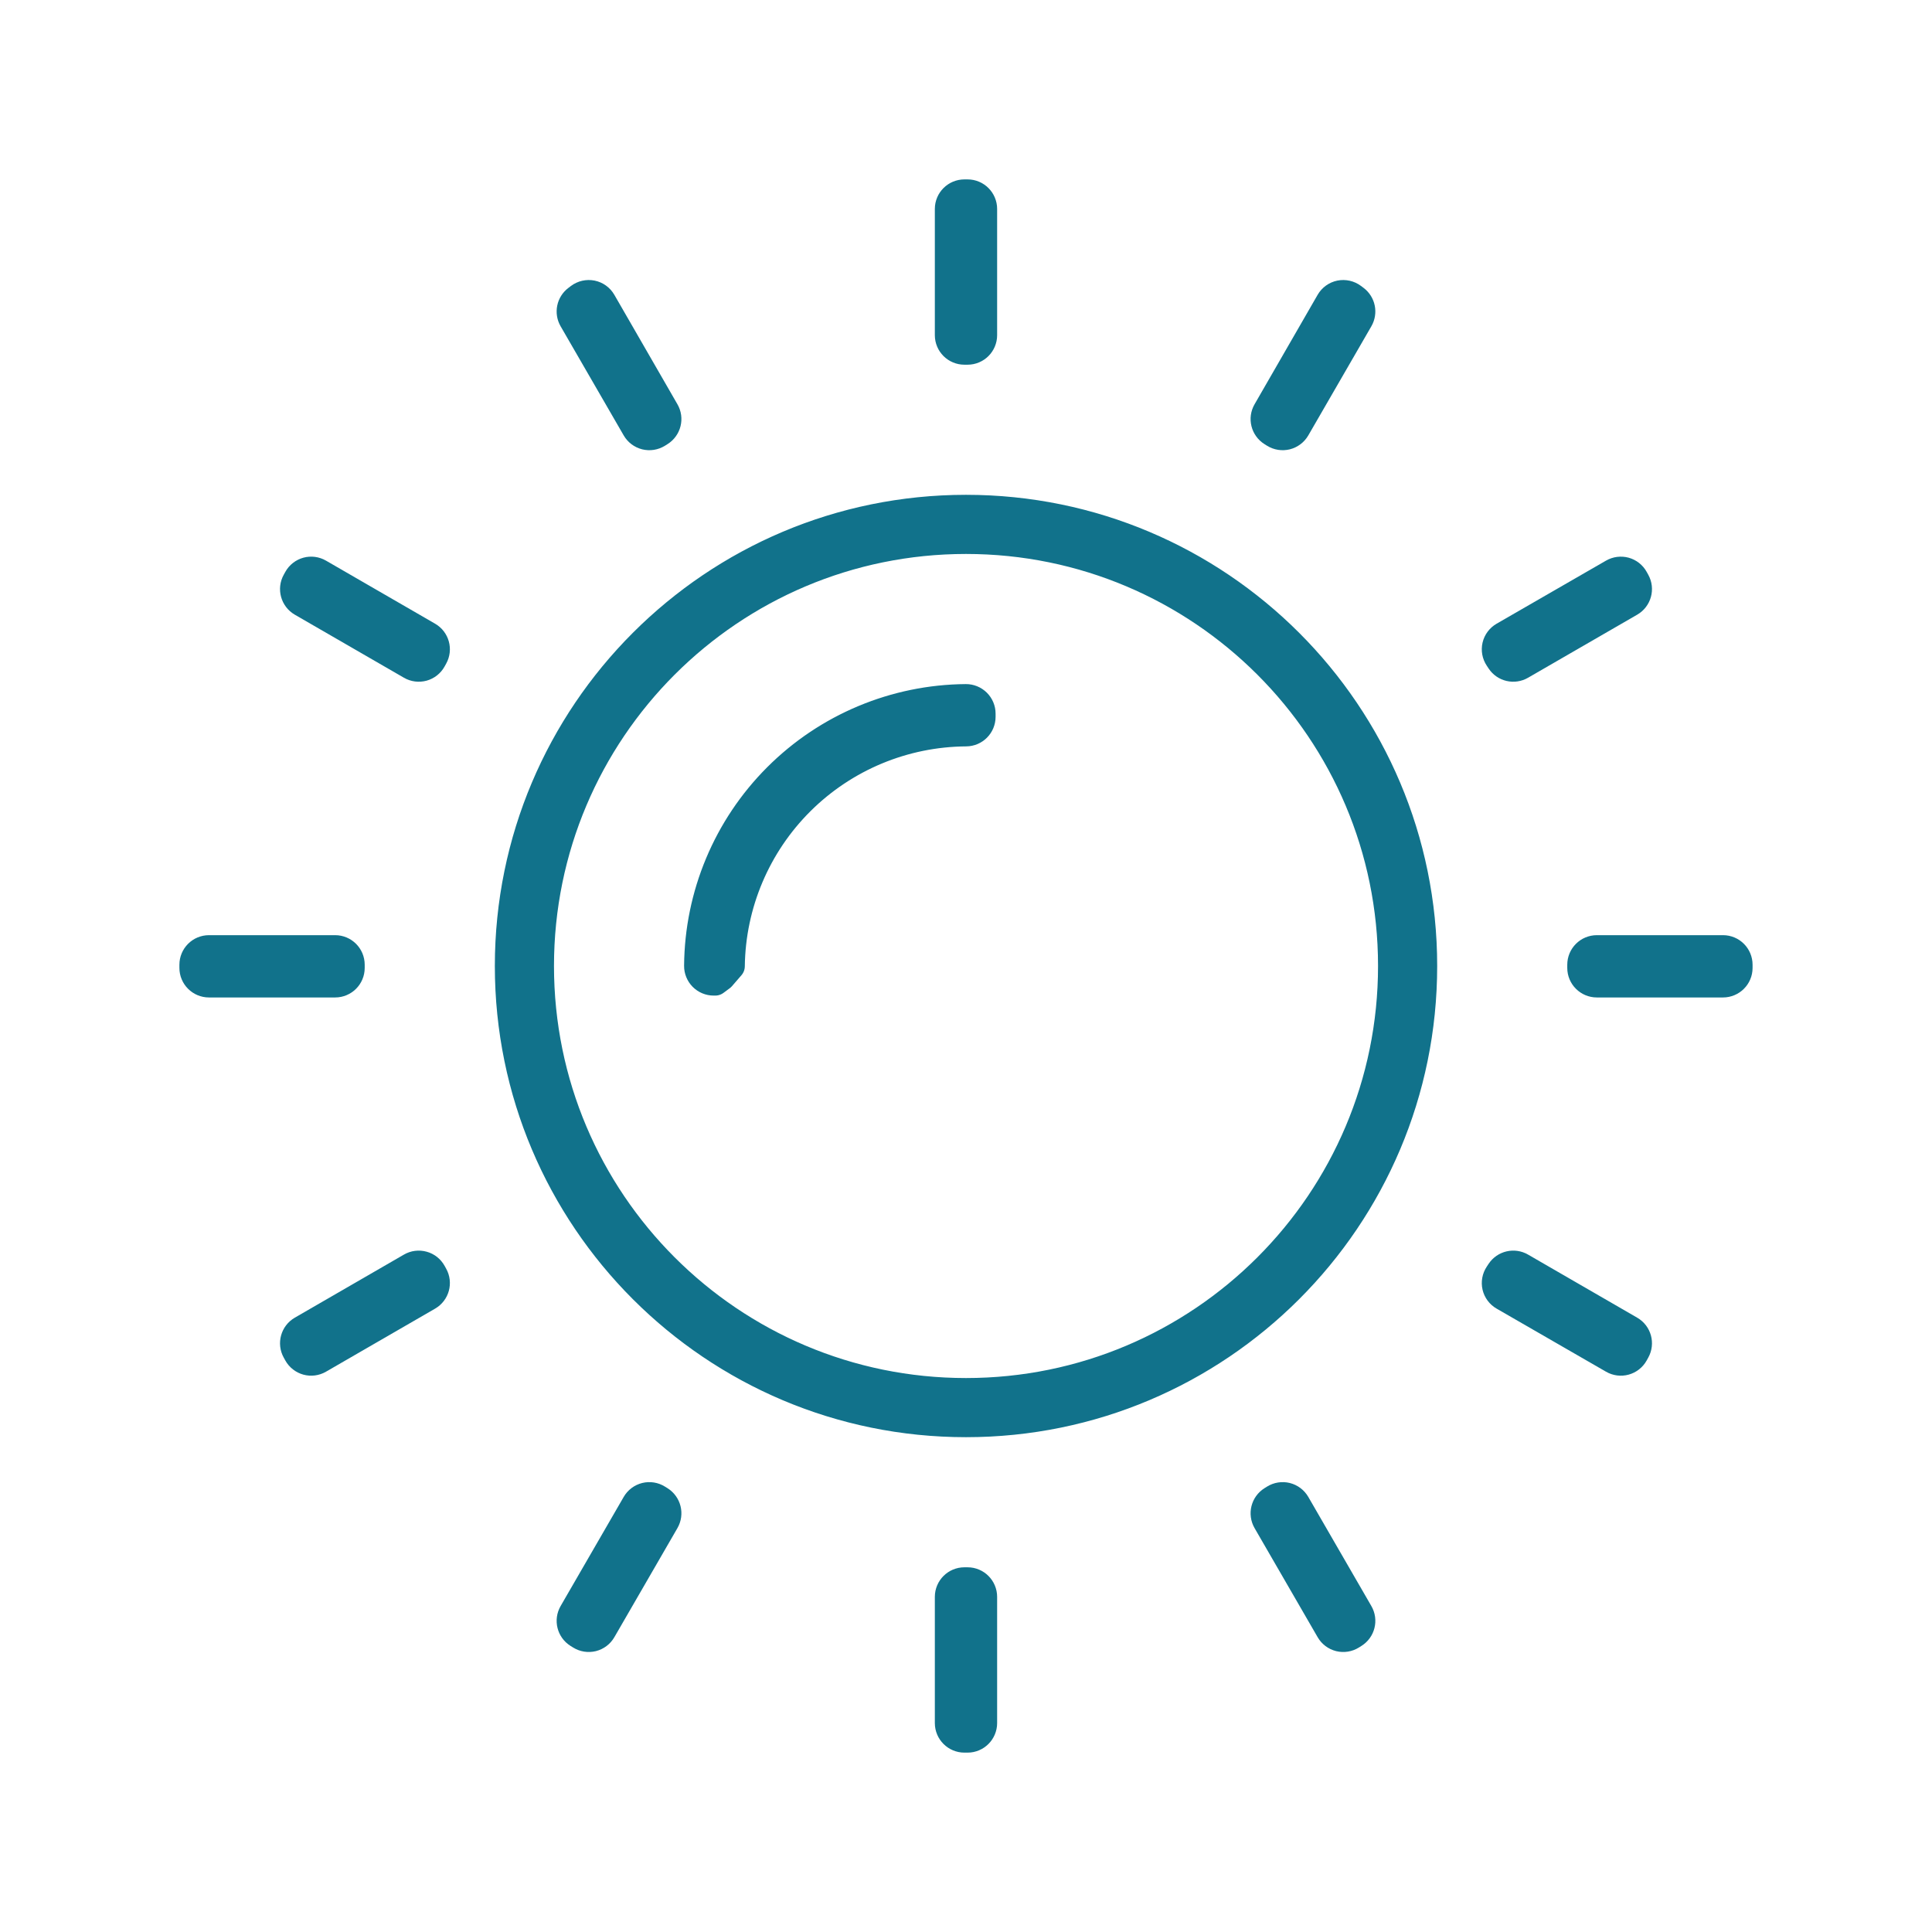 <svg width="70" height="70" viewBox="0 0 70 70" fill="none" xmlns="http://www.w3.org/2000/svg">
<path fill-rule="evenodd" clip-rule="evenodd" d="M35 19.571C26.479 19.571 19.572 26.479 19.572 35C19.572 43.521 26.479 50.429 35 50.429C43.521 50.429 50.429 43.521 50.429 35C50.429 26.479 43.521 19.571 35 19.571ZM18.429 35C18.429 25.848 25.848 18.428 35 18.428C44.152 18.428 51.572 25.848 51.572 35C51.572 44.152 44.152 51.572 35 51.572C25.848 51.572 18.429 44.152 18.429 35Z" fill="#11728B" stroke="#11728B" stroke-linecap="round" stroke-linejoin="round"/>
<path fill-rule="evenodd" clip-rule="evenodd" d="M35.403 25.452C35.511 25.559 35.572 25.705 35.572 25.857V25.972C35.572 26.286 35.318 26.541 35.004 26.543C32.758 26.557 30.608 27.451 29.015 29.034C27.422 30.617 26.514 32.762 26.486 35.007L26.143 35.403L25.915 35.572H25.858C25.705 35.572 25.559 35.511 25.452 35.403C25.345 35.295 25.285 35.148 25.286 34.996C25.305 32.427 26.334 29.968 28.151 28.151C29.968 26.334 32.427 25.305 34.996 25.286C35.149 25.285 35.295 25.345 35.403 25.452Z" fill="#11728B" stroke="#11728B" stroke-linecap="round" stroke-linejoin="round"/>
<path fill-rule="evenodd" clip-rule="evenodd" d="M34.371 7.571C34.371 7.256 34.627 7 34.943 7H35.057C35.372 7 35.628 7.256 35.628 7.571V12.143C35.628 12.459 35.372 12.714 35.057 12.714H34.943C34.627 12.714 34.371 12.459 34.371 12.143V7.571Z" fill="#11728B" stroke="#11728B" stroke-linecap="round" stroke-linejoin="round"/>
<path fill-rule="evenodd" clip-rule="evenodd" d="M34.371 57.858C34.371 57.542 34.627 57.286 34.943 57.286H35.057C35.372 57.286 35.628 57.542 35.628 57.858V62.429C35.628 62.745 35.372 63.001 35.057 63.001H34.943C34.627 63.001 34.371 62.745 34.371 62.429V57.858Z" fill="#11728B" stroke="#11728B" stroke-linecap="round" stroke-linejoin="round"/>
<path fill-rule="evenodd" clip-rule="evenodd" d="M21.446 10.657C21.606 10.69 21.745 10.79 21.826 10.932L24.112 14.898C24.266 15.164 24.181 15.504 23.92 15.668L23.829 15.725C23.697 15.807 23.538 15.832 23.388 15.795C23.237 15.757 23.108 15.66 23.031 15.526L20.745 11.572C20.6 11.321 20.666 11.002 20.897 10.829L20.988 10.76C21.119 10.662 21.286 10.625 21.446 10.657Z" fill="#11728B" stroke="#11728B" stroke-linecap="round" stroke-linejoin="round"/>
<path fill-rule="evenodd" clip-rule="evenodd" d="M46.612 54.217C46.763 54.255 46.891 54.352 46.969 54.486L49.254 58.44C49.409 58.707 49.324 59.048 49.062 59.211L48.971 59.268C48.84 59.35 48.681 59.375 48.53 59.338C48.38 59.3 48.251 59.203 48.174 59.069L45.888 55.115C45.734 54.848 45.819 54.508 46.08 54.344L46.171 54.287C46.303 54.205 46.462 54.18 46.612 54.217Z" fill="#11728B" stroke="#11728B" stroke-linecap="round" stroke-linejoin="round"/>
<path fill-rule="evenodd" clip-rule="evenodd" d="M11.122 20.689C11.27 20.648 11.428 20.669 11.56 20.745L15.515 23.031C15.785 23.187 15.88 23.531 15.728 23.803L15.671 23.906C15.597 24.04 15.472 24.139 15.324 24.18C15.176 24.22 15.018 24.2 14.886 24.123L10.931 21.838C10.662 21.682 10.566 21.338 10.718 21.066L10.775 20.963C10.849 20.829 10.975 20.73 11.122 20.689Z" fill="#11728B" stroke="#11728B" stroke-linecap="round" stroke-linejoin="round"/>
<path fill-rule="evenodd" clip-rule="evenodd" d="M54.353 46.066C54.52 45.816 54.853 45.738 55.114 45.889L59.069 48.175C59.339 48.331 59.434 48.674 59.282 48.947L59.225 49.05C59.151 49.184 59.026 49.282 58.878 49.323C58.731 49.364 58.573 49.344 58.44 49.267L54.475 46.981C54.338 46.903 54.239 46.77 54.203 46.617C54.167 46.463 54.197 46.301 54.285 46.169L54.353 46.066Z" fill="#11728B" stroke="#11728B" stroke-linecap="round" stroke-linejoin="round"/>
<path fill-rule="evenodd" clip-rule="evenodd" d="M7 34.955C7 34.639 7.256 34.383 7.571 34.383H12.143C12.459 34.383 12.714 34.639 12.714 34.955V35.069C12.714 35.384 12.459 35.64 12.143 35.64H7.571C7.256 35.64 7 35.384 7 35.069V34.955Z" fill="#11728B" stroke="#11728B" stroke-linecap="round" stroke-linejoin="round"/>
<path fill-rule="evenodd" clip-rule="evenodd" d="M57.285 34.955C57.285 34.639 57.541 34.383 57.857 34.383H62.428C62.744 34.383 62.999 34.639 62.999 34.955V35.069C62.999 35.384 62.744 35.64 62.428 35.64H57.857C57.541 35.64 57.285 35.384 57.285 35.069V34.955Z" fill="#11728B" stroke="#11728B" stroke-linecap="round" stroke-linejoin="round"/>
<path fill-rule="evenodd" clip-rule="evenodd" d="M15.324 45.833C15.472 45.873 15.597 45.972 15.671 46.106L15.728 46.209C15.88 46.481 15.785 46.825 15.515 46.981L11.56 49.267C11.428 49.343 11.27 49.364 11.122 49.323C10.975 49.282 10.849 49.184 10.775 49.05L10.718 48.947C10.566 48.674 10.662 48.331 10.931 48.175L14.886 45.889C15.018 45.812 15.176 45.792 15.324 45.833Z" fill="#11728B" stroke="#11728B" stroke-linecap="round" stroke-linejoin="round"/>
<path fill-rule="evenodd" clip-rule="evenodd" d="M58.878 20.689C59.026 20.73 59.151 20.829 59.225 20.963L59.282 21.066C59.434 21.338 59.339 21.682 59.069 21.838L55.114 24.123C54.853 24.274 54.52 24.197 54.353 23.946L54.285 23.843C54.197 23.711 54.167 23.549 54.203 23.396C54.239 23.242 54.338 23.11 54.475 23.031L58.44 20.745C58.573 20.669 58.731 20.649 58.878 20.689Z" fill="#11728B" stroke="#11728B" stroke-linecap="round" stroke-linejoin="round"/>
<path fill-rule="evenodd" clip-rule="evenodd" d="M23.388 54.217C23.538 54.18 23.697 54.205 23.828 54.287L23.92 54.344C24.181 54.508 24.266 54.848 24.112 55.115L21.826 59.069C21.749 59.203 21.62 59.3 21.47 59.338C21.319 59.375 21.16 59.35 21.029 59.268L20.937 59.211C20.676 59.048 20.591 58.707 20.745 58.44L23.031 54.486C23.108 54.352 23.237 54.255 23.388 54.217Z" fill="#11728B" stroke="#11728B" stroke-linecap="round" stroke-linejoin="round"/>
<path fill-rule="evenodd" clip-rule="evenodd" d="M48.553 10.657C48.714 10.625 48.88 10.662 49.011 10.76L49.103 10.829C49.334 11.002 49.399 11.321 49.254 11.572L46.969 15.526C46.891 15.66 46.762 15.757 46.612 15.795C46.462 15.832 46.303 15.807 46.171 15.725L46.08 15.668C45.819 15.504 45.734 15.164 45.888 14.898L48.173 10.932C48.255 10.79 48.393 10.69 48.553 10.657Z" fill="#11728B" stroke="#11728B" stroke-linecap="round" stroke-linejoin="round"/>
</svg>
